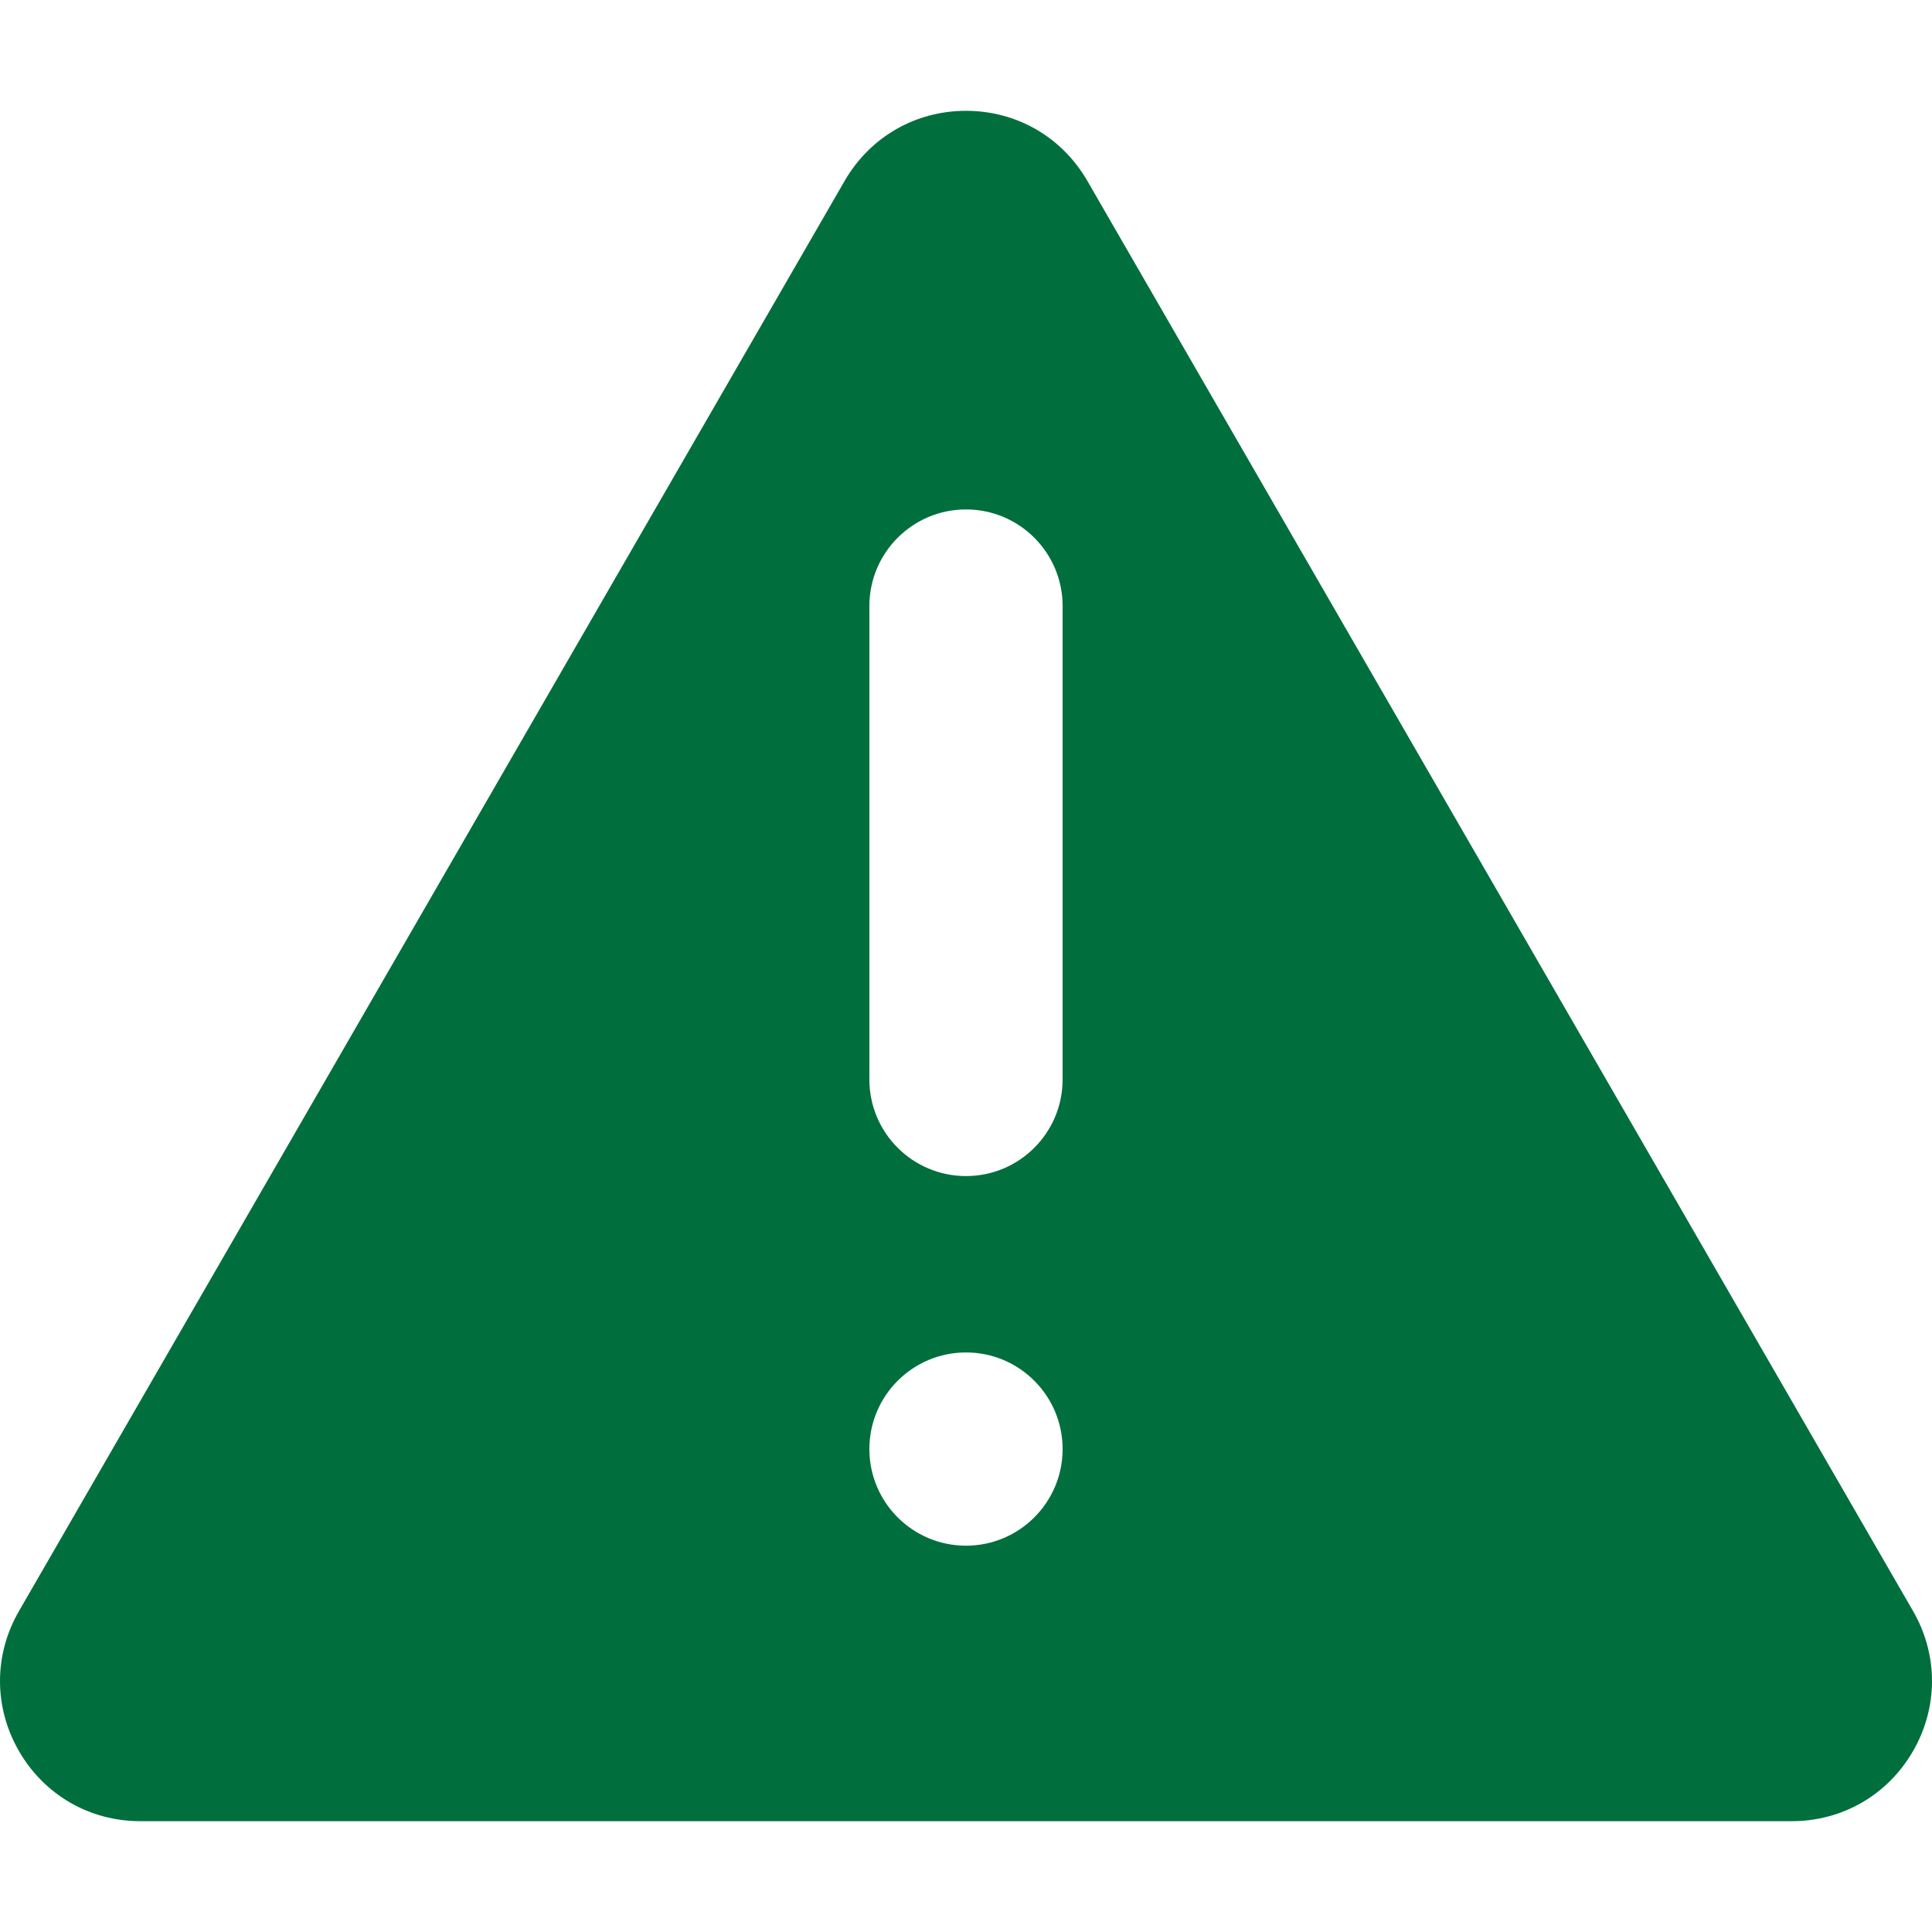 <svg xmlns="http://www.w3.org/2000/svg" version="1.1" xmlns:xlink="http://www.w3.org/1999/xlink" width="512" height="512" x="0" y="0" viewBox="0 0 512 512" style="enable-background:new 0 0 512 512" xml:space="preserve" class=""><g><path d="M288.154 47.931c-6.713-11.614-18.728-18.565-32.155-18.565s-25.441 6.951-32.167 18.578l.012-.012L5.037 426.938c-6.713 11.614-6.713 25.491-.012 37.118 6.713 11.627 18.728 18.578 32.155 18.578h437.64c13.427 0 25.441-6.951 32.155-18.578 6.701-11.627 6.701-25.504 0-37.118zm-32.155 361.692c-14.14 0-25.604-11.464-25.604-25.604s11.464-25.604 25.604-25.604 25.604 11.464 25.604 25.604-11.464 25.604-25.604 25.604zm25.604-123.556c0 14.139-11.464 25.604-25.604 25.604s-25.604-11.464-25.604-25.604V160.611c0-14.14 11.464-25.604 25.604-25.604s25.604 11.464 25.604 25.604z" fill="#006f3d" opacity="1" data-original="#000000" class=""></path></g></svg>